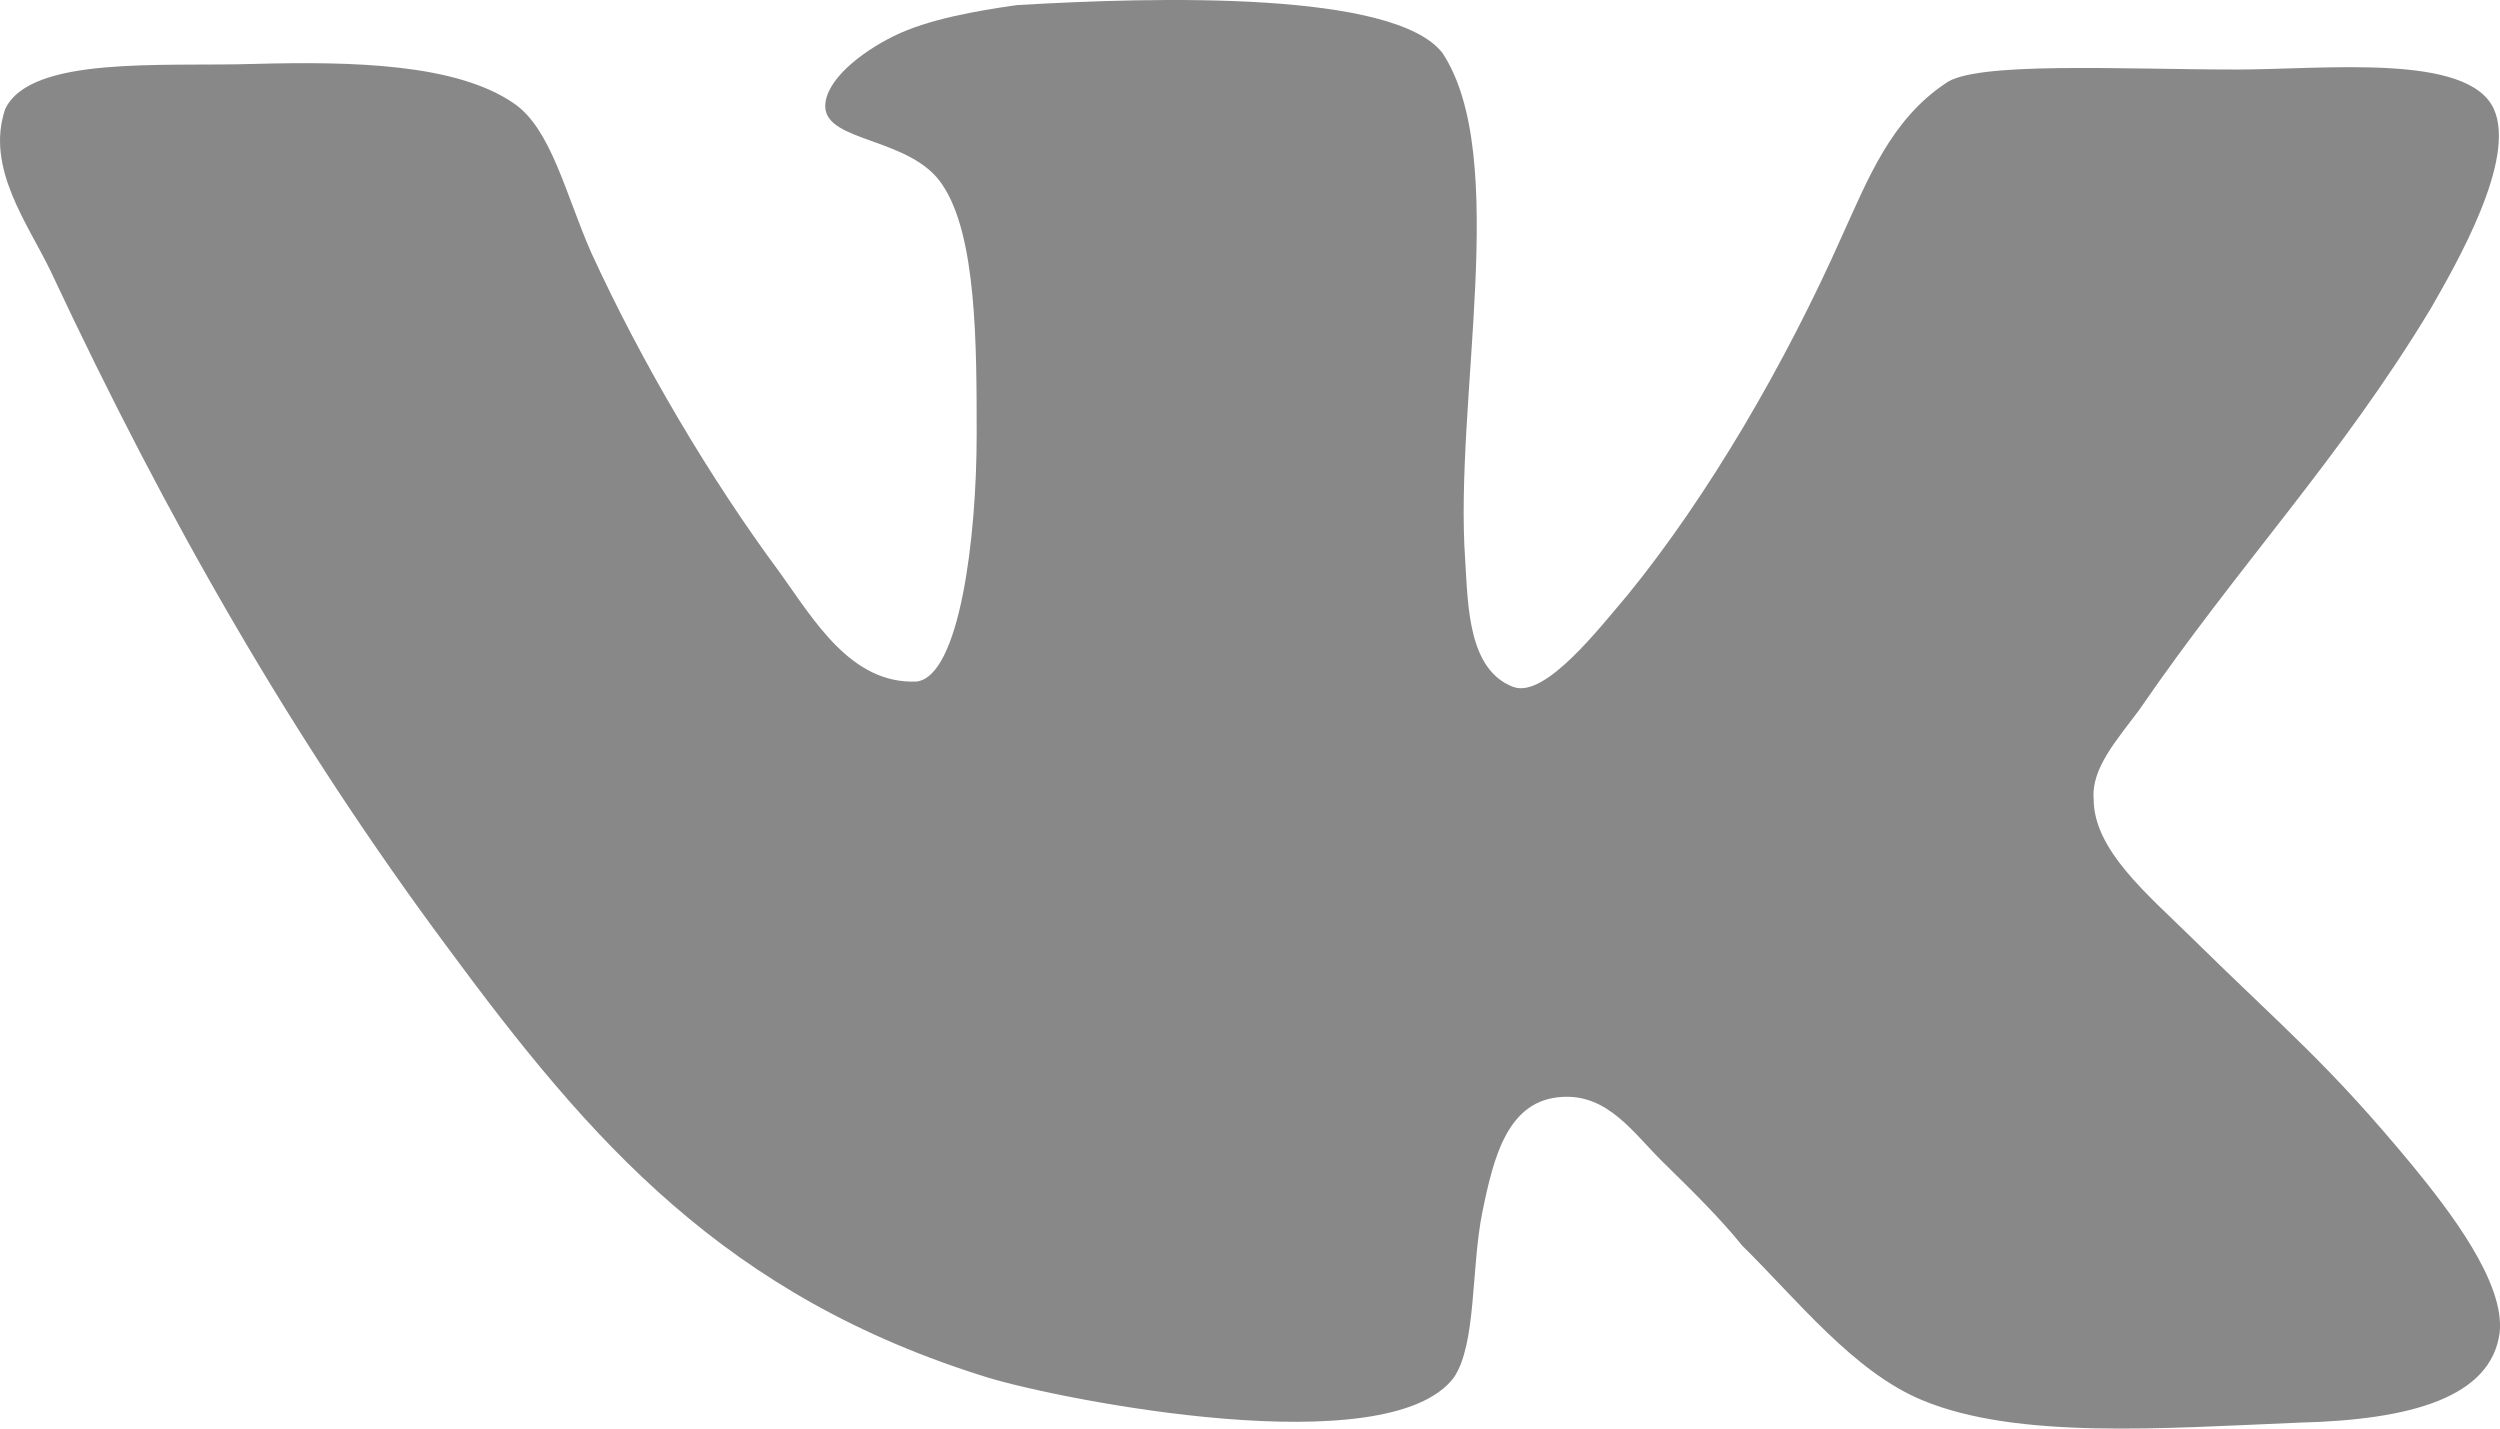 <?xml version="1.0" encoding="UTF-8"?> <svg xmlns="http://www.w3.org/2000/svg" width="21" height="12" viewBox="0 0 21 12" fill="none"><path d="M12.716 5.772C12.332 5.63 12.332 5.089 12.308 4.711C12.212 3.368 12.692 1.316 12.116 0.444C11.709 -0.075 9.74 -0.028 8.541 0.043C8.204 0.091 7.796 0.161 7.508 0.303C7.22 0.445 6.932 0.68 6.932 0.892C6.932 1.198 7.653 1.151 7.916 1.552C8.204 1.977 8.204 2.896 8.204 3.65C8.204 4.523 8.06 5.679 7.7 5.725C7.148 5.749 6.836 5.206 6.548 4.806C5.972 4.028 5.396 3.06 4.964 2.117C4.748 1.622 4.628 1.08 4.316 0.868C3.836 0.537 2.972 0.514 2.132 0.537C1.364 0.561 0.259 0.466 0.044 0.915C-0.125 1.41 0.236 1.881 0.428 2.283C1.411 4.381 2.467 6.22 3.764 7.965C4.964 9.592 6.091 10.889 8.299 11.572C8.924 11.761 11.659 12.303 12.212 11.572C12.404 11.289 12.356 10.652 12.452 10.181C12.548 9.709 12.668 9.238 13.124 9.214C13.508 9.191 13.724 9.521 13.964 9.757C14.228 10.016 14.444 10.228 14.636 10.465C15.092 10.913 15.572 11.525 16.148 11.762C16.94 12.092 18.164 11.998 19.316 11.95C20.252 11.927 20.924 11.738 20.997 11.196C21.045 10.771 20.564 10.158 20.276 9.804C19.556 8.932 19.22 8.673 18.404 7.871C18.044 7.517 17.587 7.139 17.587 6.715C17.564 6.456 17.779 6.22 17.971 5.961C18.812 4.735 19.652 3.862 20.42 2.589C20.636 2.212 21.14 1.339 20.948 0.915C20.732 0.443 19.532 0.584 18.788 0.584C17.828 0.584 16.58 0.513 16.34 0.702C15.883 1.008 15.691 1.504 15.476 1.975C14.995 3.06 14.347 4.168 13.675 4.994C13.435 5.276 12.98 5.866 12.715 5.771L12.716 5.772Z" fill="#888888"></path></svg> 